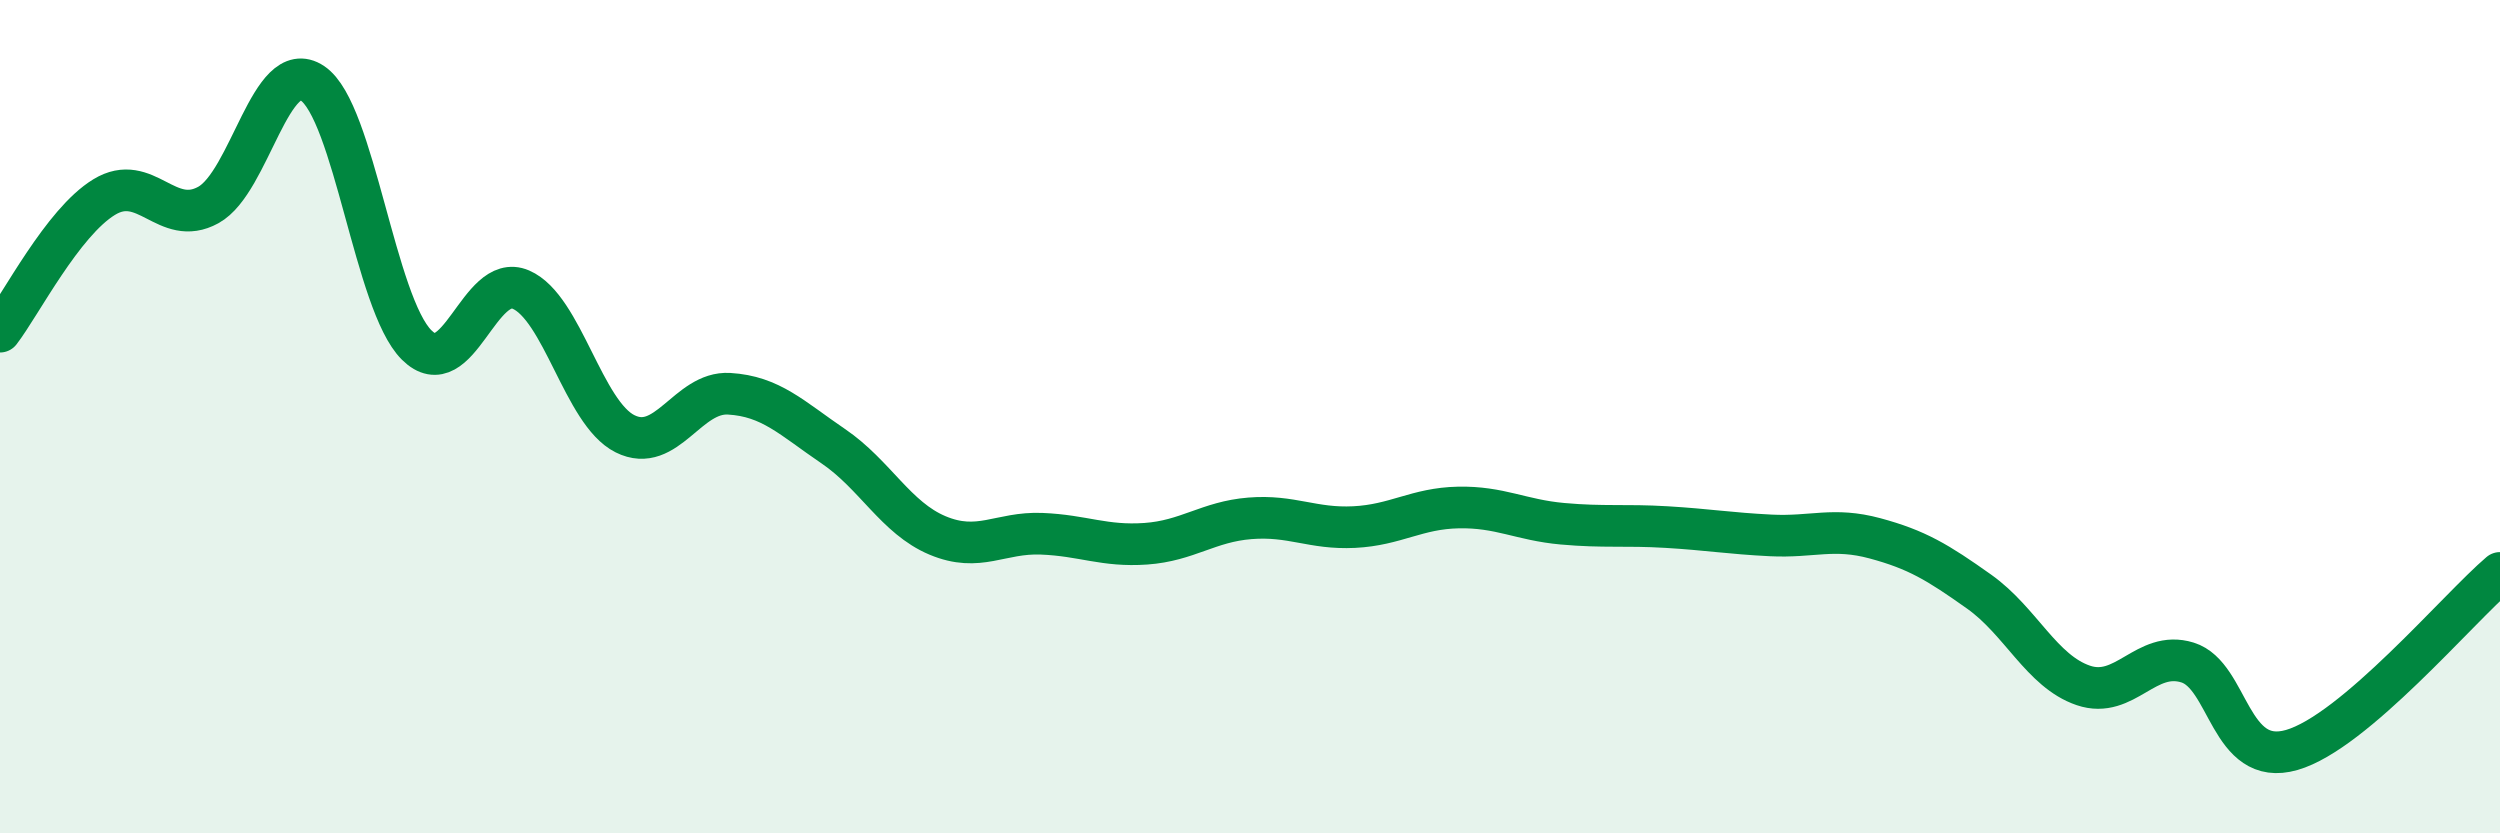 
    <svg width="60" height="20" viewBox="0 0 60 20" xmlns="http://www.w3.org/2000/svg">
      <path
        d="M 0,7.96 C 0.5,7.31 1.5,5.34 2.5,4.73 C 3.5,4.12 4,5.47 5,4.92 C 6,4.37 6.5,1.33 7.5,2 C 8.5,2.67 9,7.29 10,8.28 C 11,9.27 11.5,6.52 12.5,6.95 C 13.5,7.38 14,9.91 15,10.41 C 16,10.91 16.5,9.39 17.5,9.45 C 18.5,9.51 19,10.03 20,10.71 C 21,11.39 21.5,12.43 22.5,12.85 C 23.5,13.27 24,12.77 25,12.81 C 26,12.85 26.5,13.12 27.5,13.05 C 28.5,12.98 29,12.52 30,12.44 C 31,12.36 31.5,12.7 32.5,12.65 C 33.5,12.6 34,12.2 35,12.18 C 36,12.16 36.5,12.48 37.5,12.57 C 38.5,12.66 39,12.59 40,12.65 C 41,12.71 41.5,12.8 42.5,12.85 C 43.5,12.9 44,12.65 45,12.92 C 46,13.19 46.5,13.49 47.5,14.2 C 48.5,14.91 49,16.11 50,16.45 C 51,16.79 51.5,15.59 52.5,15.9 C 53.5,16.21 53.5,18.43 55,18 C 56.5,17.57 59,14.6 60,13.75L60 20L0 20Z"
        fill="#008740"
        opacity="0.1"
        stroke-linecap="round"
        stroke-linejoin="round"
      />
      <path
        d="M 0,7.96 C 0.5,7.31 1.5,5.34 2.5,4.73 C 3.5,4.12 4,5.47 5,4.92 C 6,4.37 6.5,1.33 7.5,2 C 8.5,2.67 9,7.29 10,8.28 C 11,9.27 11.5,6.52 12.5,6.95 C 13.5,7.38 14,9.91 15,10.41 C 16,10.91 16.5,9.39 17.5,9.45 C 18.5,9.51 19,10.03 20,10.71 C 21,11.39 21.5,12.43 22.5,12.85 C 23.5,13.27 24,12.77 25,12.81 C 26,12.85 26.5,13.12 27.5,13.05 C 28.5,12.98 29,12.52 30,12.44 C 31,12.36 31.5,12.7 32.5,12.65 C 33.5,12.6 34,12.2 35,12.18 C 36,12.16 36.5,12.48 37.5,12.57 C 38.5,12.66 39,12.59 40,12.65 C 41,12.71 41.5,12.8 42.5,12.85 C 43.5,12.9 44,12.65 45,12.92 C 46,13.19 46.5,13.49 47.5,14.2 C 48.5,14.91 49,16.11 50,16.45 C 51,16.79 51.5,15.59 52.5,15.9 C 53.5,16.21 53.5,18.43 55,18 C 56.5,17.57 59,14.6 60,13.75"
        stroke="#008740"
        stroke-width="1"
        fill="none"
        stroke-linecap="round"
        stroke-linejoin="round"
      />
    </svg>
  